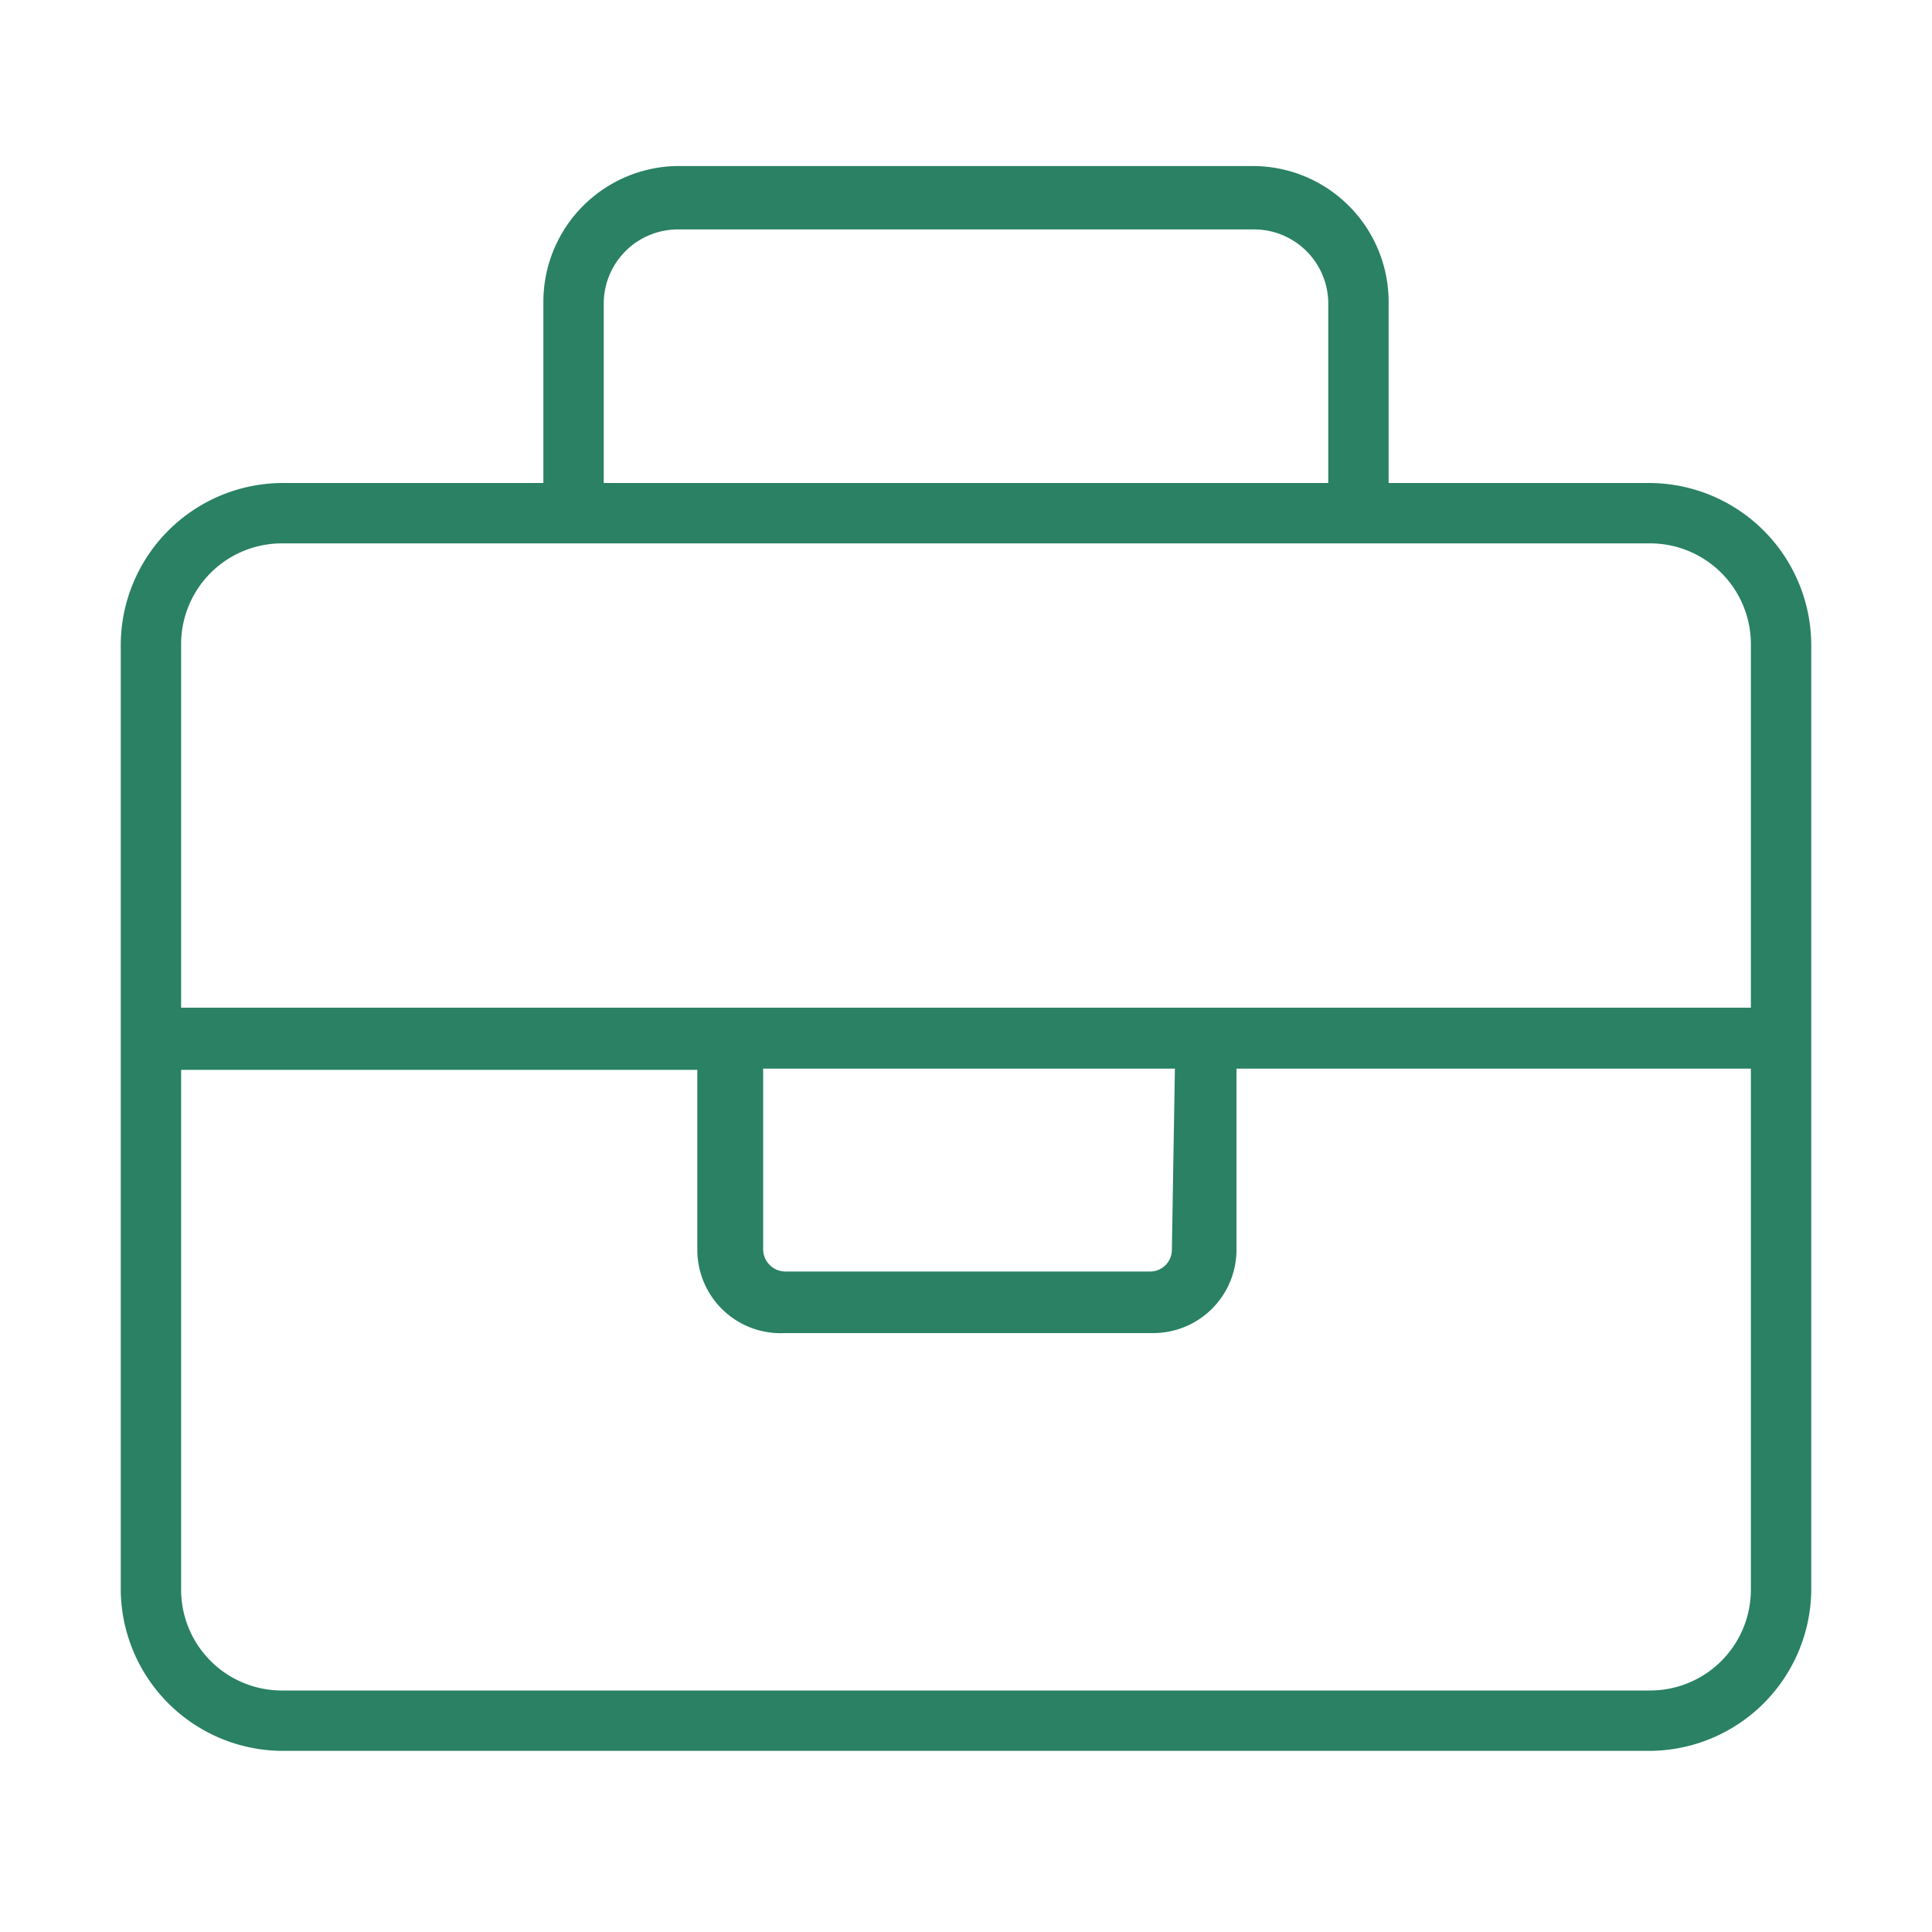 <svg id="Green" xmlns="http://www.w3.org/2000/svg" viewBox="0 0 32 32"><defs><style>.cls-1{fill:#2a8164;}</style></defs><path class="cls-1" d="M27.32,8H23V5a2.25,2.25,0,0,0-2.25-2.25H11.21A2.25,2.25,0,0,0,9,5V8H4.69A2.69,2.69,0,0,0,2,10.69V26.35A2.69,2.69,0,0,0,4.69,29H27.32A2.69,2.69,0,0,0,30,26.35V10.69A2.69,2.69,0,0,0,27.32,8ZM11.21,3.8h9.58A1.23,1.23,0,0,1,22,5V8H10V5A1.23,1.23,0,0,1,11.21,3.8ZM27.32,28H4.69A1.67,1.67,0,0,1,3,26.35V17.72h8.55v3A1.38,1.38,0,0,0,13,22.08h6.1a1.38,1.38,0,0,0,1.38-1.38v-3H29v8.63A1.67,1.67,0,0,1,27.32,28ZM19.41,20.7a.36.36,0,0,1-.36.36H13a.37.37,0,0,1-.36-.36v-3h6.82ZM4.69,9H27.32A1.67,1.67,0,0,1,29,10.69v6H3v-6A1.67,1.67,0,0,1,4.69,9Z"/></svg>